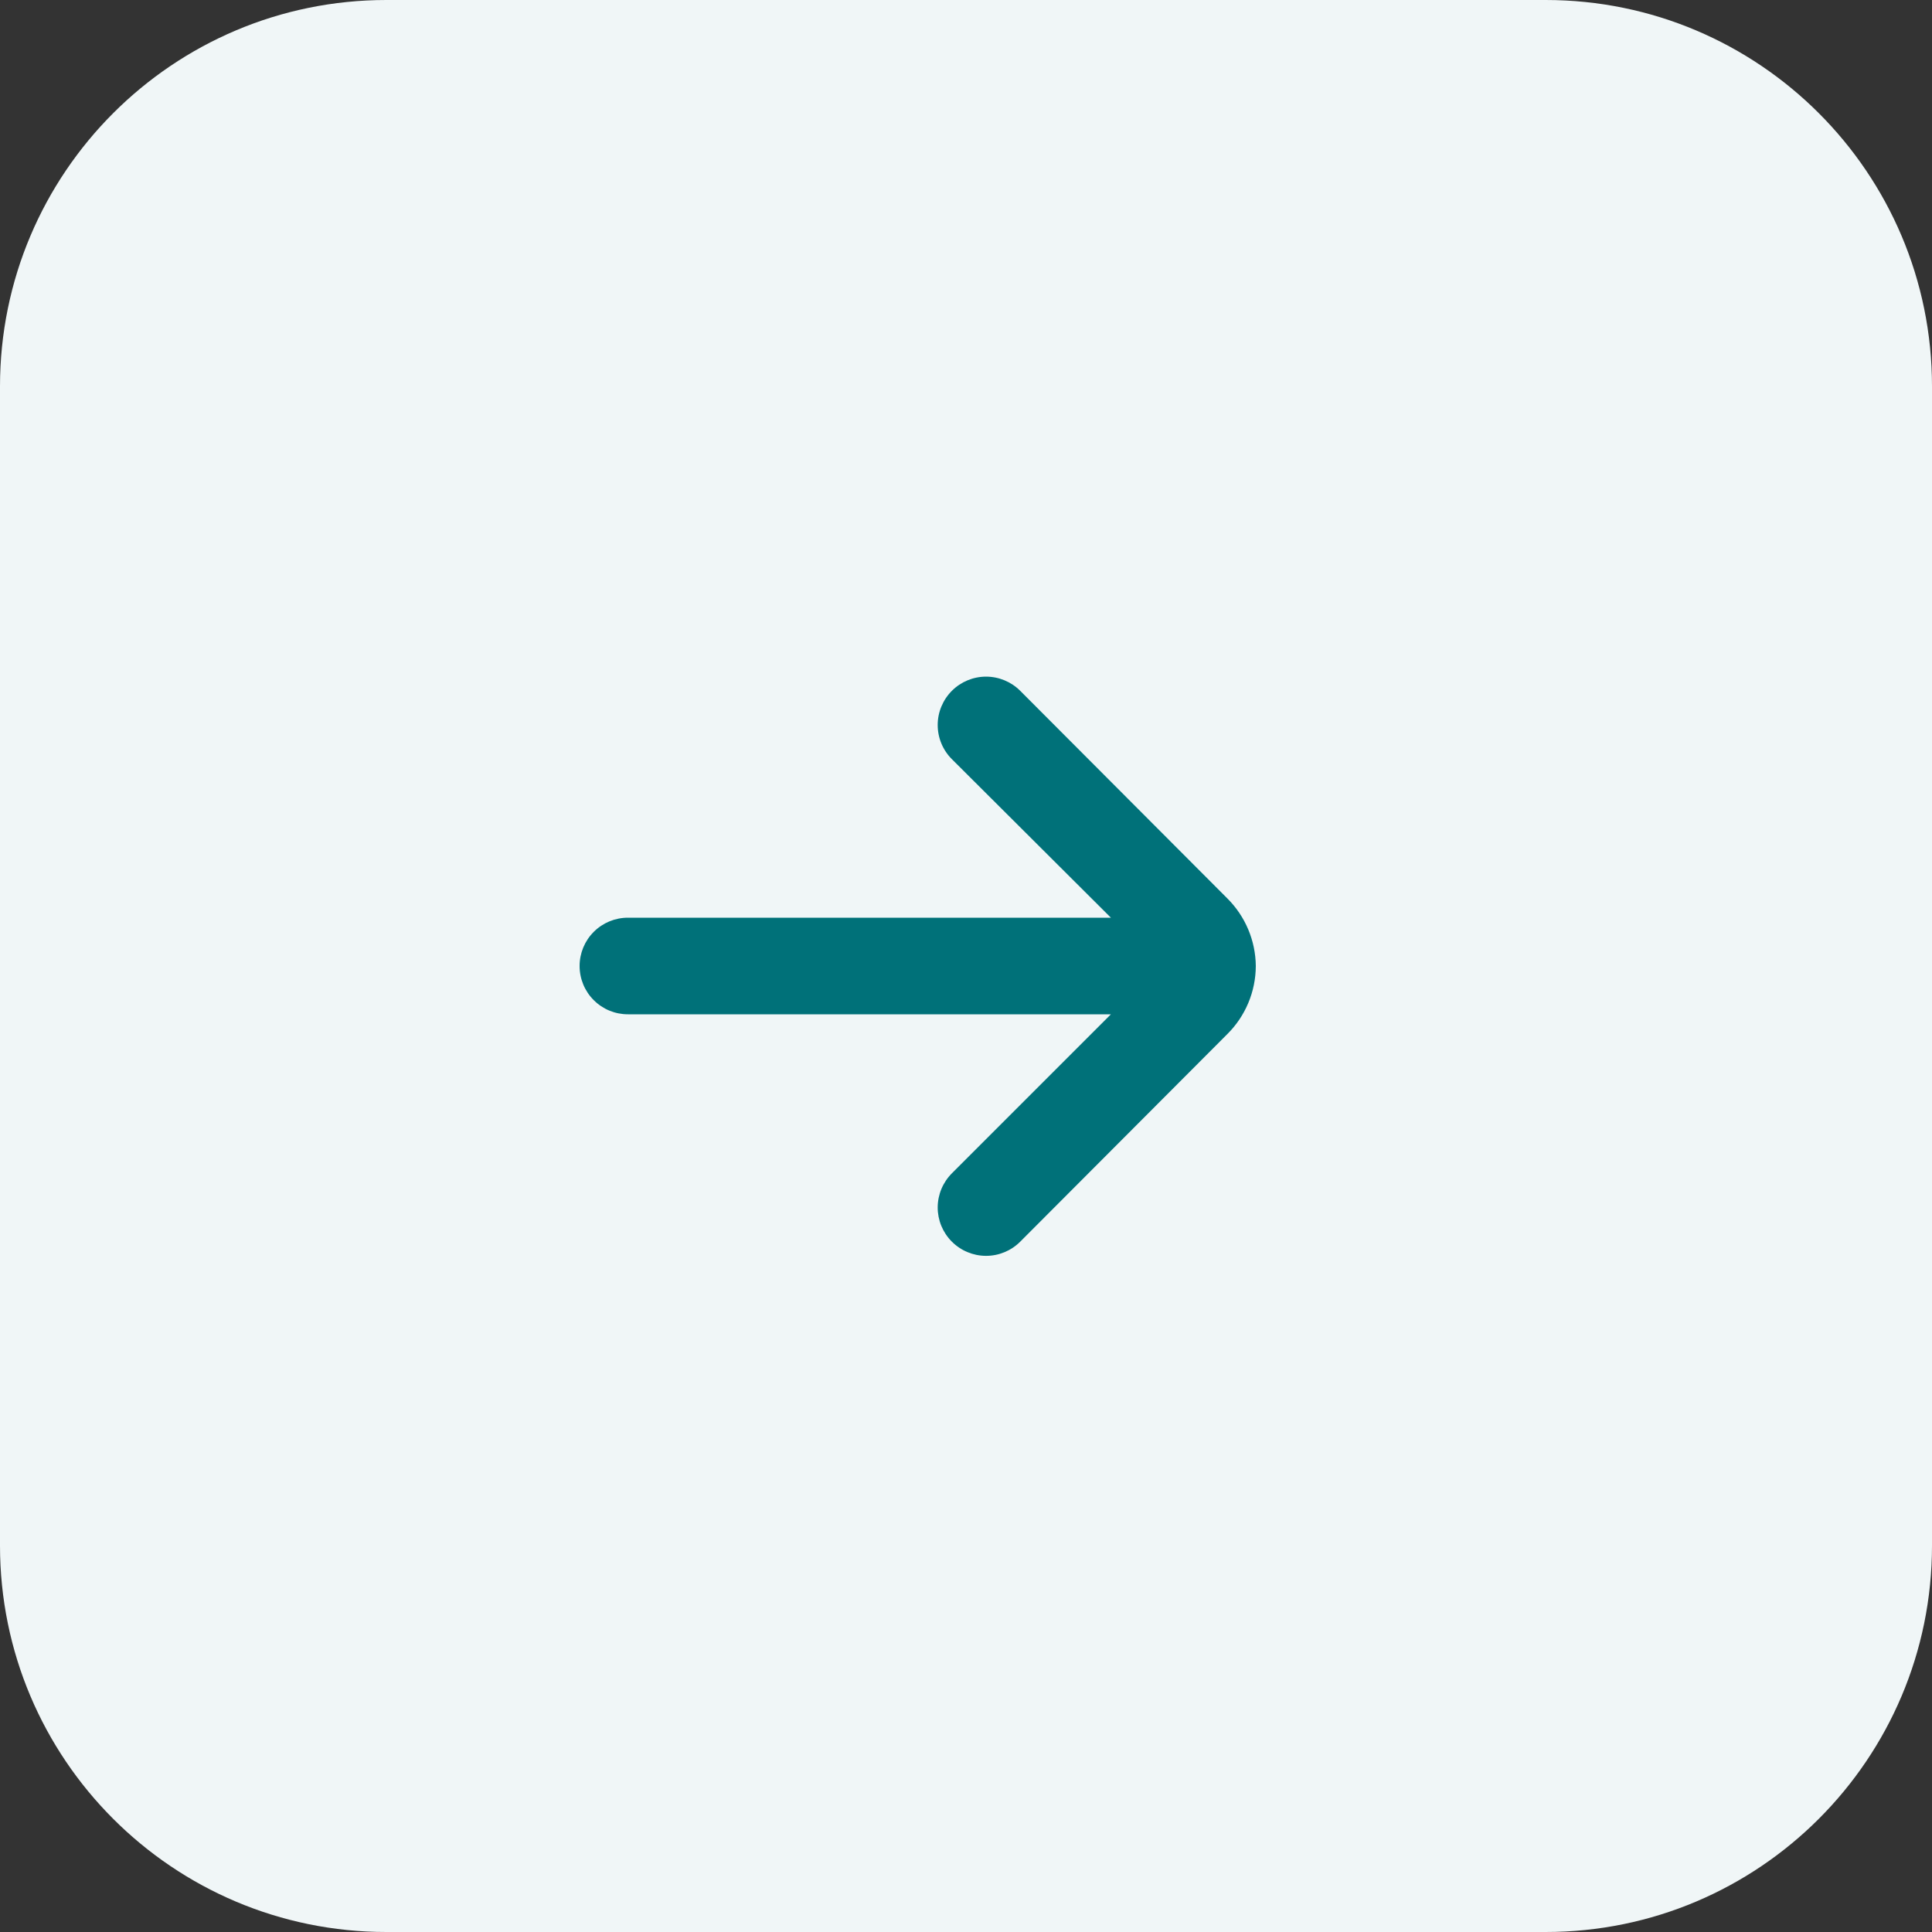 <svg xmlns="http://www.w3.org/2000/svg" width="40" height="40" viewBox="0 0 40 40" fill="none"><rect x="0" y="0" width="40" height="40" fill="#333333" stroke="none"/><path d="M0 8C0 3.582 3.582 0 8 0H32C36.418 0 40 3.582 40 8V32C40 36.418 36.418 40 32 40H8C3.582 40 0 36.418 0 32V8Z" fill="#F0F6F7"></path><path d="M26 20C25.995 19.474 25.783 18.971 25.41 18.6L21.12 14.3C20.933 14.114 20.679 14.009 20.415 14.009C20.151 14.009 19.897 14.114 19.71 14.3C19.616 14.393 19.542 14.504 19.491 14.626C19.44 14.747 19.414 14.878 19.414 15.01C19.414 15.142 19.44 15.273 19.491 15.395C19.542 15.517 19.616 15.627 19.71 15.72L23 19H13C12.735 19 12.48 19.105 12.293 19.293C12.105 19.48 12 19.735 12 20C12 20.265 12.105 20.52 12.293 20.707C12.48 20.895 12.735 21 13 21H23L19.71 24.29C19.522 24.477 19.415 24.731 19.414 24.997C19.413 25.262 19.518 25.517 19.705 25.705C19.892 25.893 20.146 26 20.412 26.001C20.677 26.002 20.932 25.897 21.12 25.71L25.41 21.41C25.786 21.037 25.998 20.53 26 20Z" fill="#007179"></path></svg>